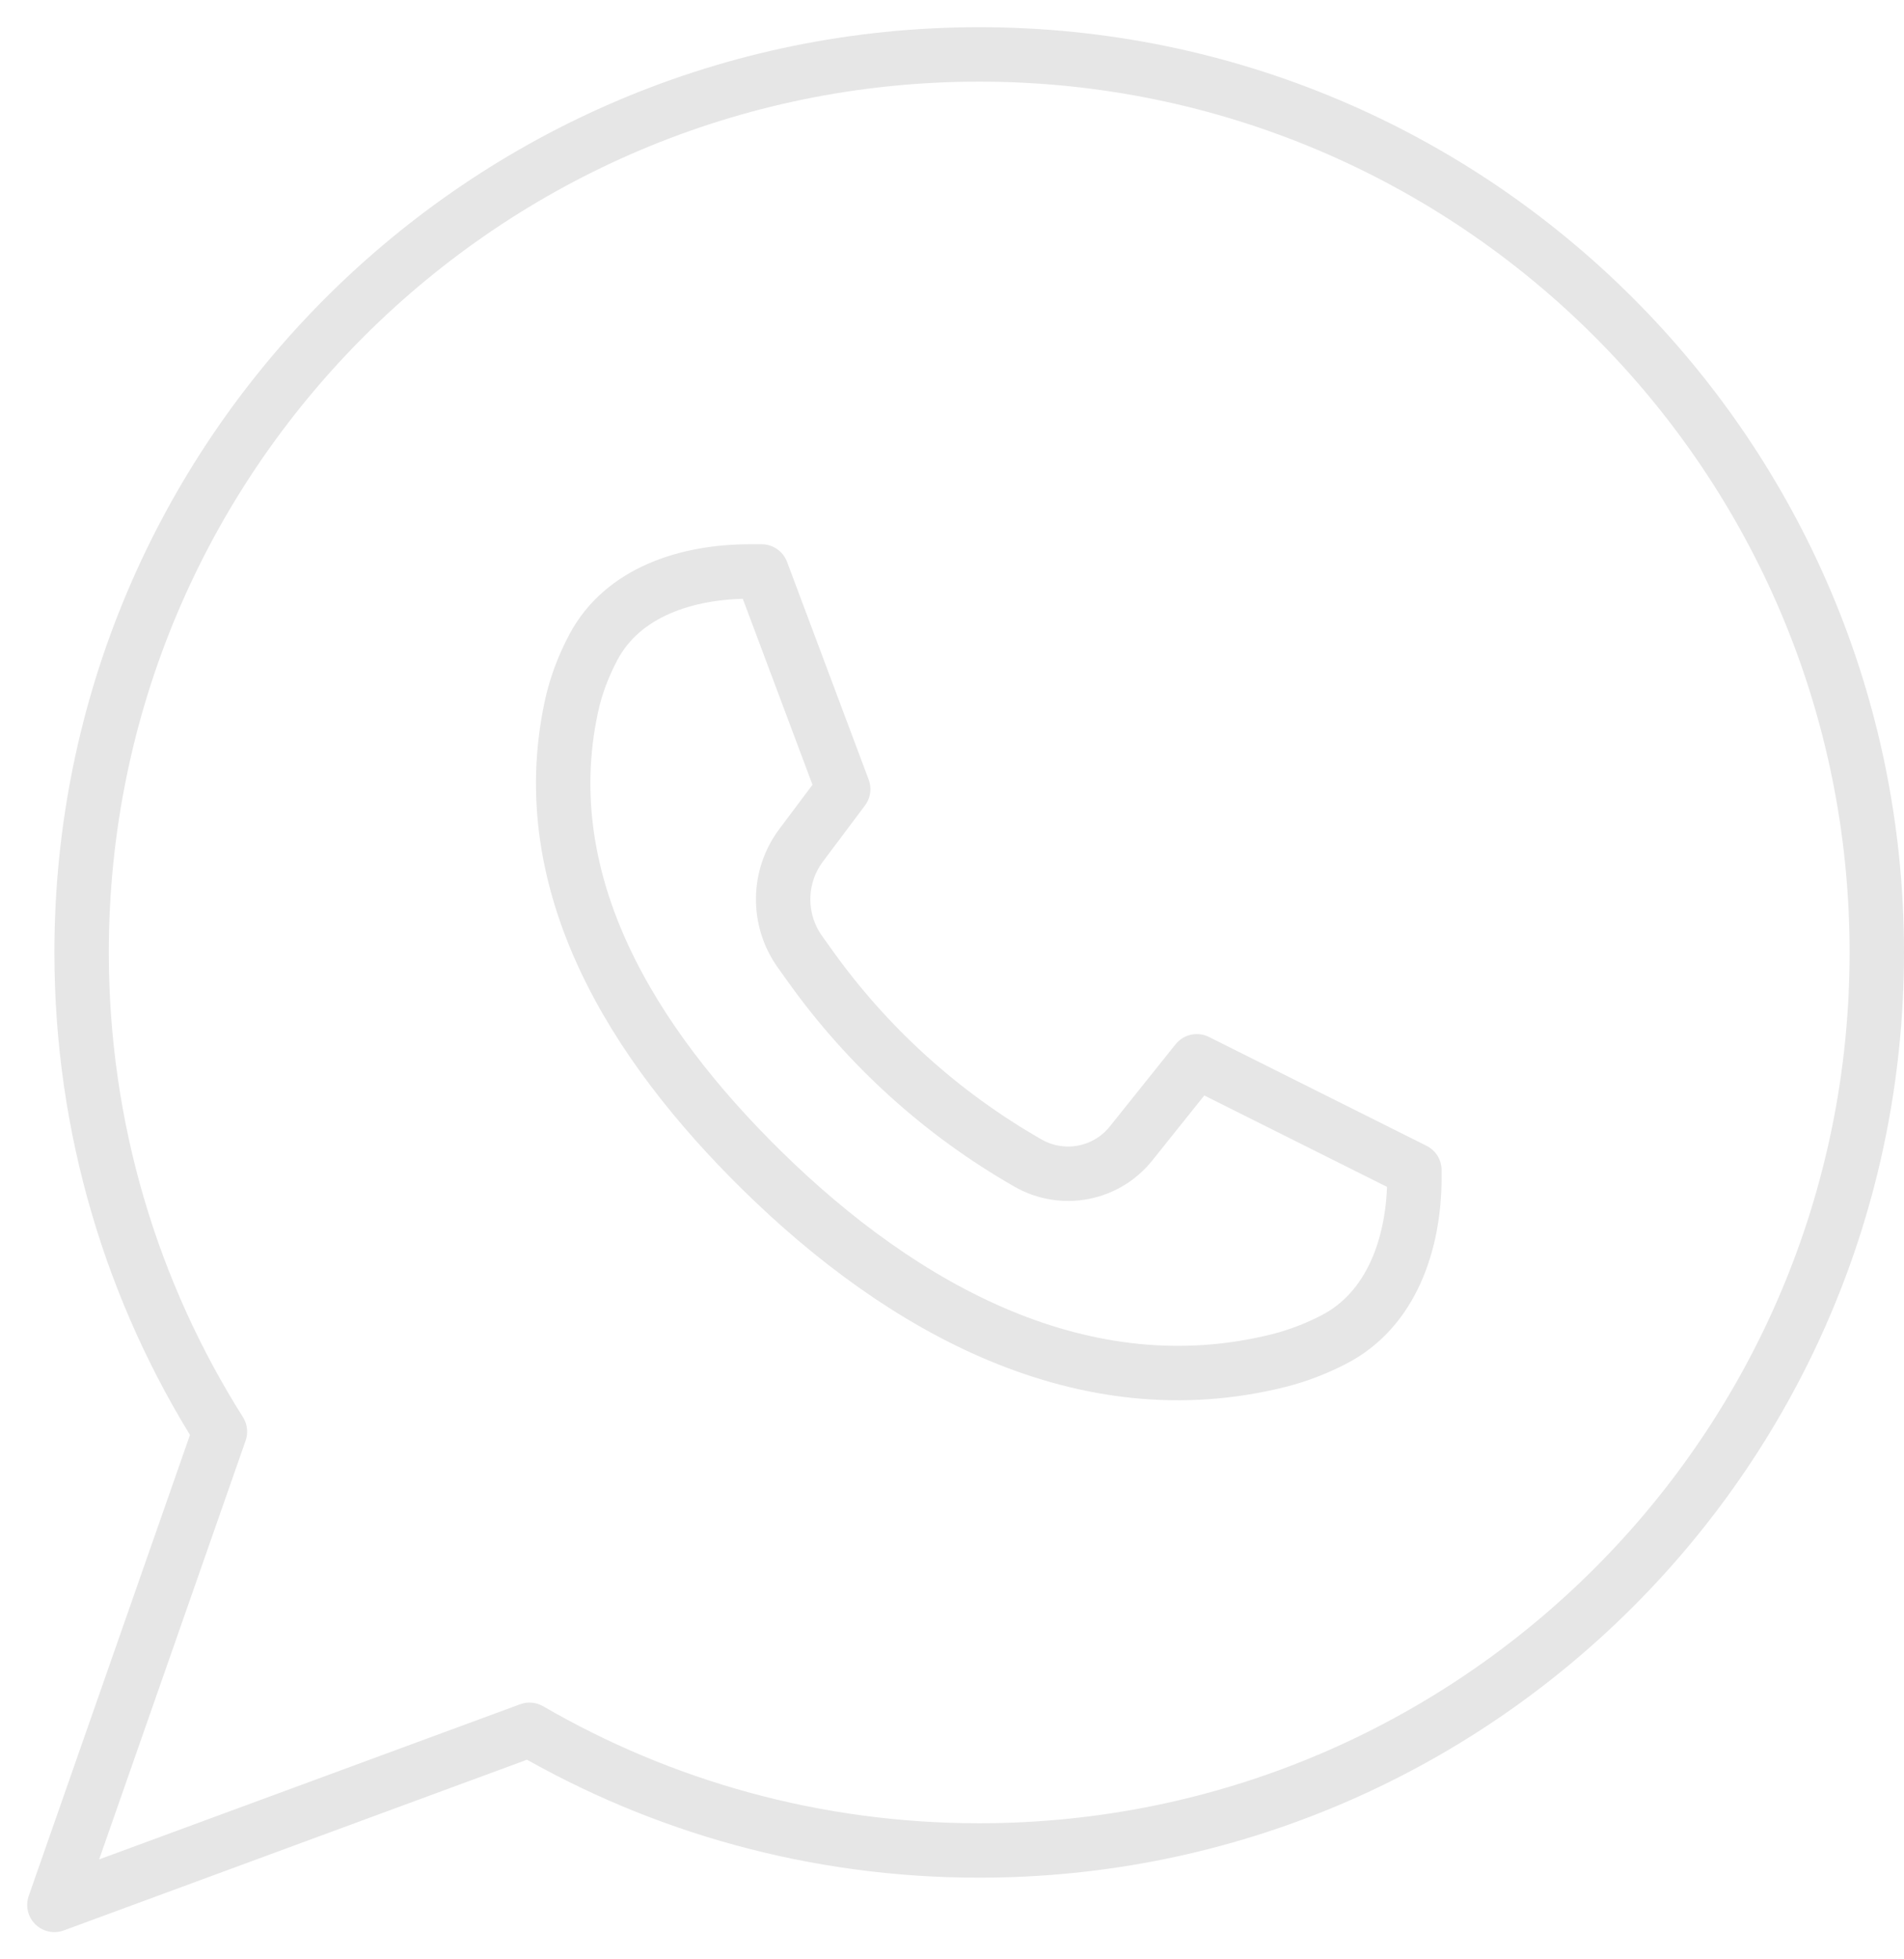 <?xml version="1.0" encoding="UTF-8"?> <svg xmlns="http://www.w3.org/2000/svg" width="35" height="36" viewBox="0 0 35 36" fill="none"><path d="M4.043 26.305L4.515 26.47C4.566 26.326 4.547 26.167 4.466 26.038L4.043 26.305ZM1 35L0.528 34.835C0.464 35.017 0.511 35.221 0.649 35.356C0.787 35.492 0.991 35.536 1.173 35.469L1 35ZM9.733 31.783L9.984 31.35C9.855 31.276 9.7 31.262 9.56 31.314L9.733 31.783ZM34 17.5C34 26.337 26.837 33.5 18 33.5V34.5C27.389 34.5 35 26.889 35 17.5H34ZM18 1.5C26.837 1.5 34 8.663 34 17.5H35C35 8.111 27.389 0.5 18 0.5V1.5ZM2 17.5C2 8.663 9.163 1.5 18 1.5V0.5C8.611 0.5 1 8.111 1 17.5H2ZM4.466 26.038C2.904 23.567 2 20.64 2 17.5H1C1 20.835 1.961 23.947 3.621 26.572L4.466 26.038ZM1.472 35.165L4.515 26.47L3.571 26.14L0.528 34.835L1.472 35.165ZM9.56 31.314L0.827 34.531L1.173 35.469L9.906 32.252L9.56 31.314ZM18 33.5C15.078 33.5 12.34 32.717 9.984 31.35L9.482 32.215C11.987 33.668 14.897 34.5 18 34.5V33.5Z" fill="#E6E6E6"></path><path d="M14 10.5H13.785C12.63 10.5 11.444 10.876 10.905 11.897C10.735 12.218 10.587 12.588 10.5 13C9.811 16.247 11.633 19.173 14 21.5C16.616 24.072 19.94 25.888 23.5 25C23.872 24.907 24.212 24.77 24.512 24.616C25.585 24.067 26 22.836 26 21.631V21.5L22 19.5L20.792 21.009C20.336 21.58 19.532 21.733 18.898 21.37C17.318 20.468 15.952 19.233 14.894 17.752L14.705 17.488C14.285 16.899 14.294 16.107 14.728 15.529L15.5 14.5L14 10.5Z" stroke="#E6E6E6" stroke-linejoin="round"></path></svg> 